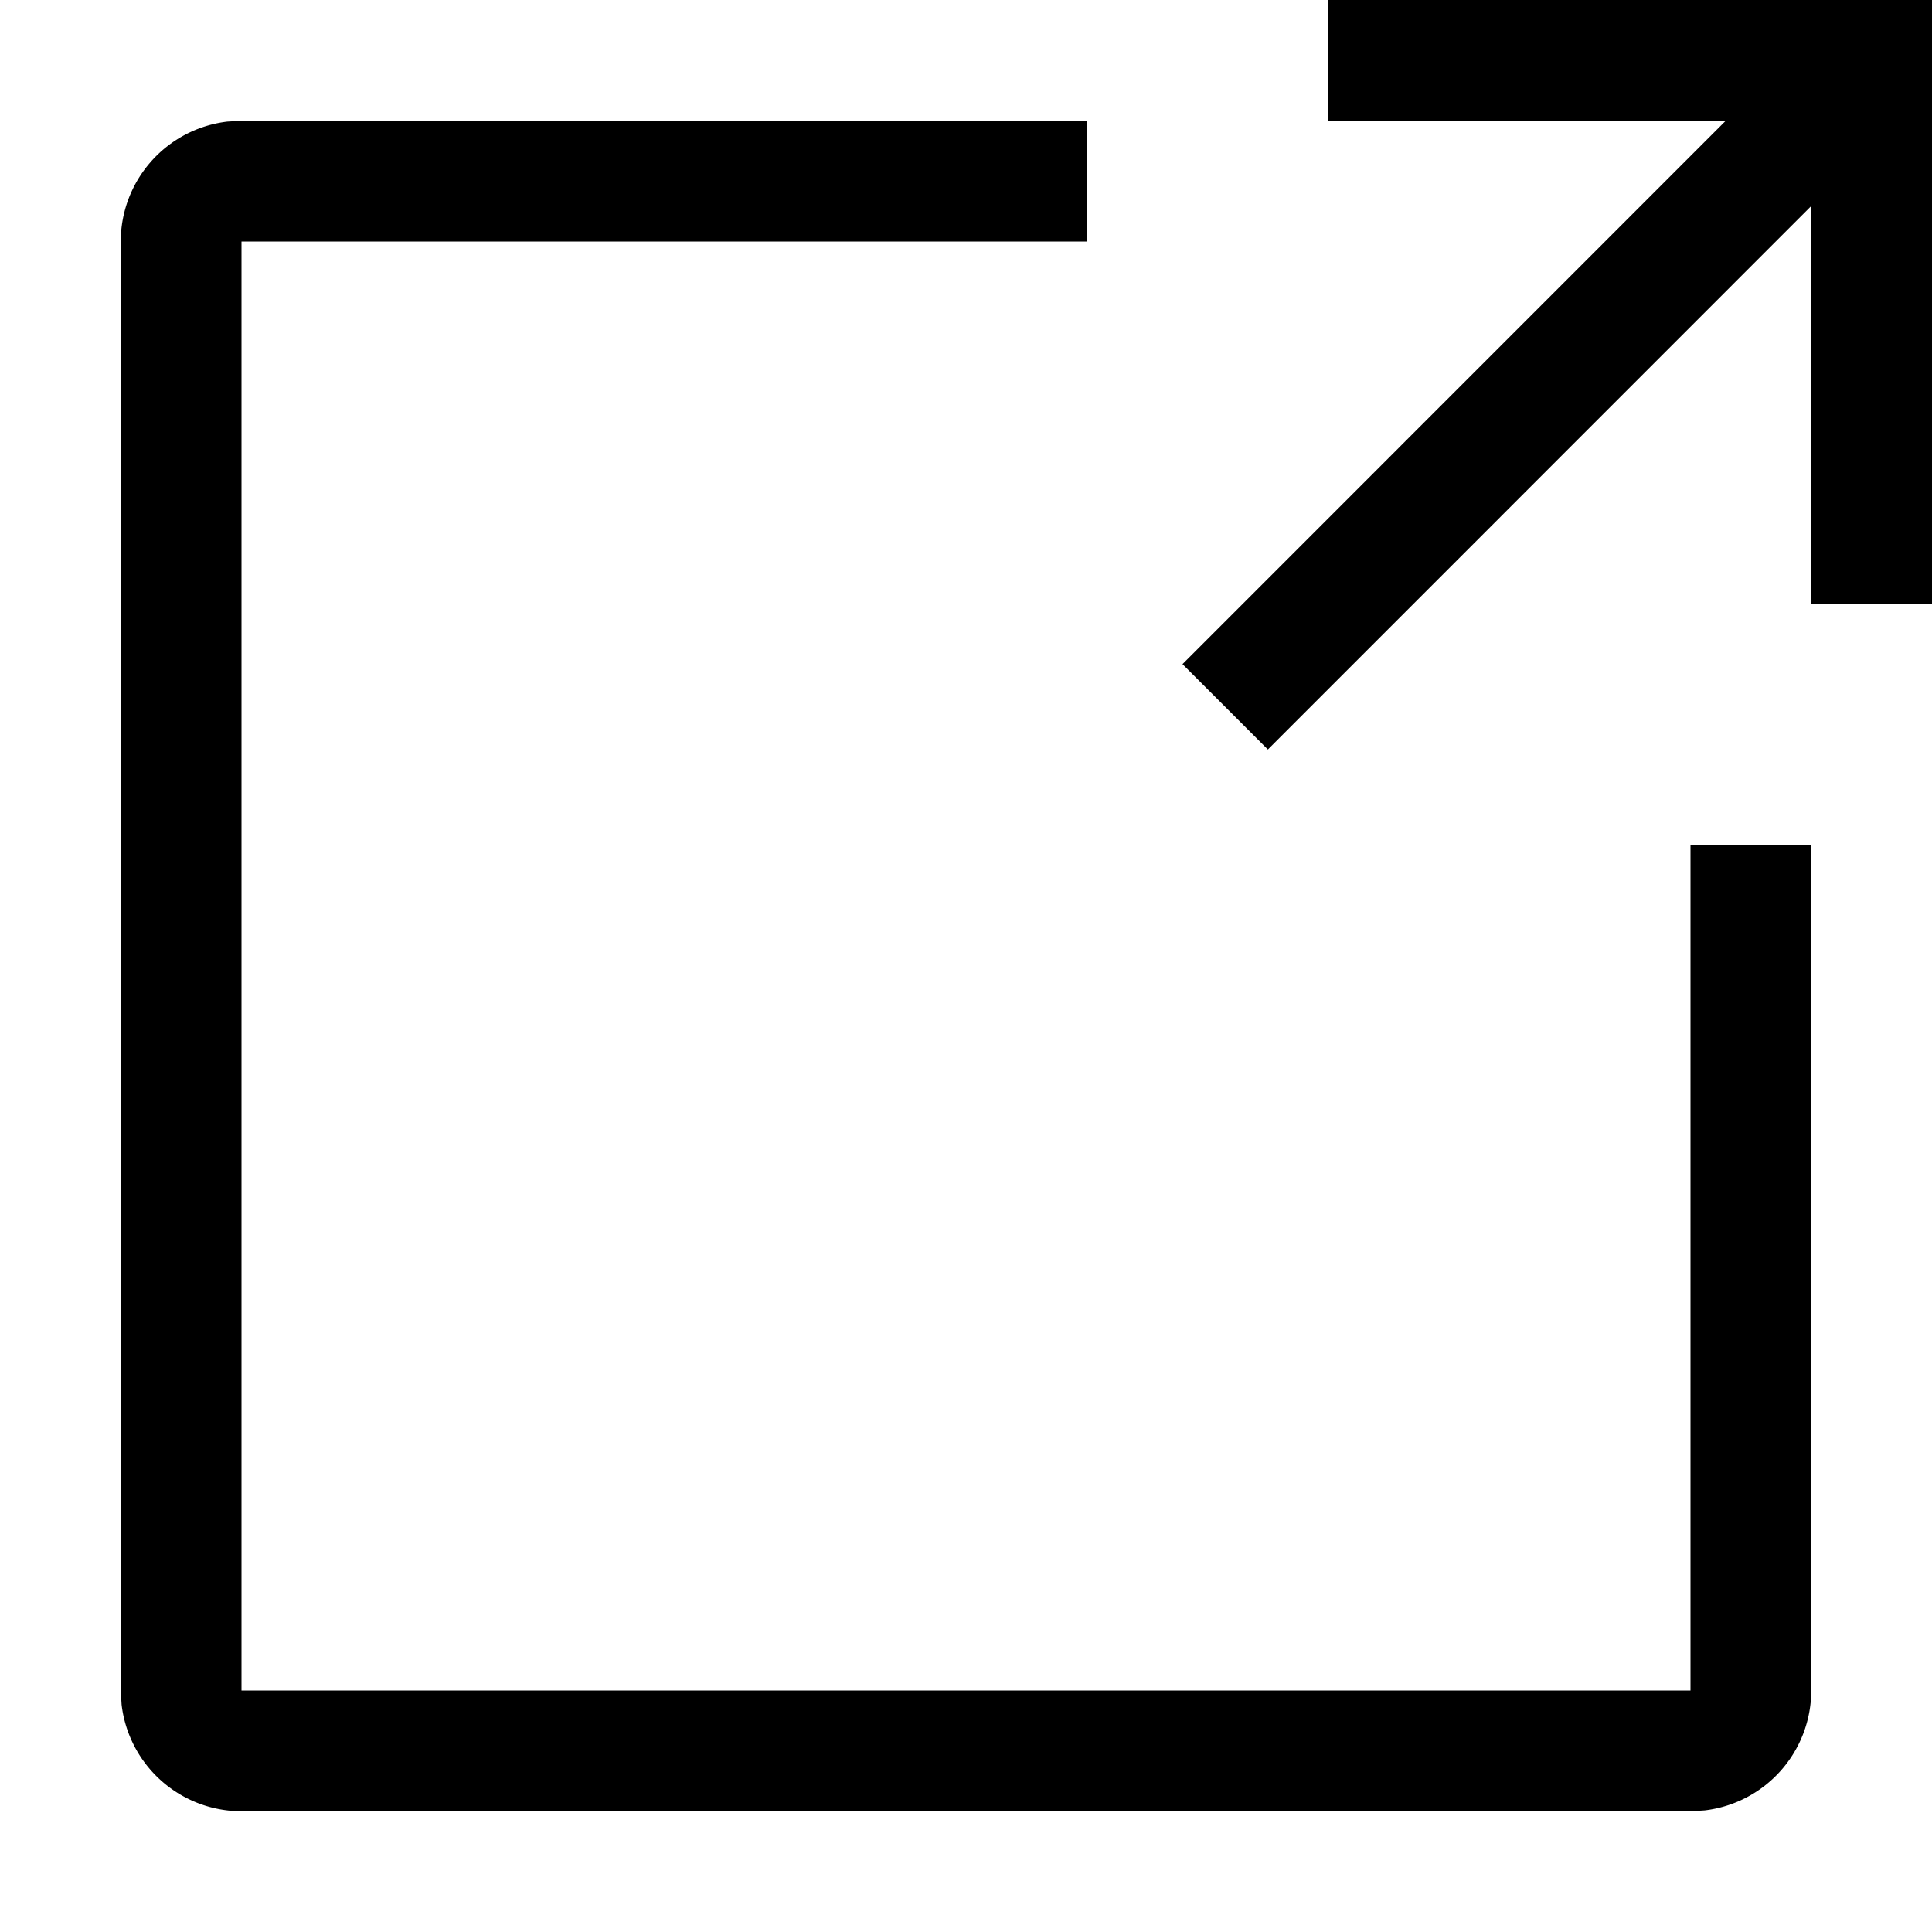 <svg xmlns="http://www.w3.org/2000/svg" width="16" height="16" viewBox="0 0 16 16">
  <path d="M9 1v1H2v12h12V7h1v7a1 1 0 0 1-.883.993L14 15H2a1 1 0 0 1-.993-.883L1 14V2a1 1 0 0 1 .883-.993L2 1h7Zm7-1v5h-1V1.706l-4.5 4.501-.707-.707L14.292 1H11V0h5Z"/>
</svg>
